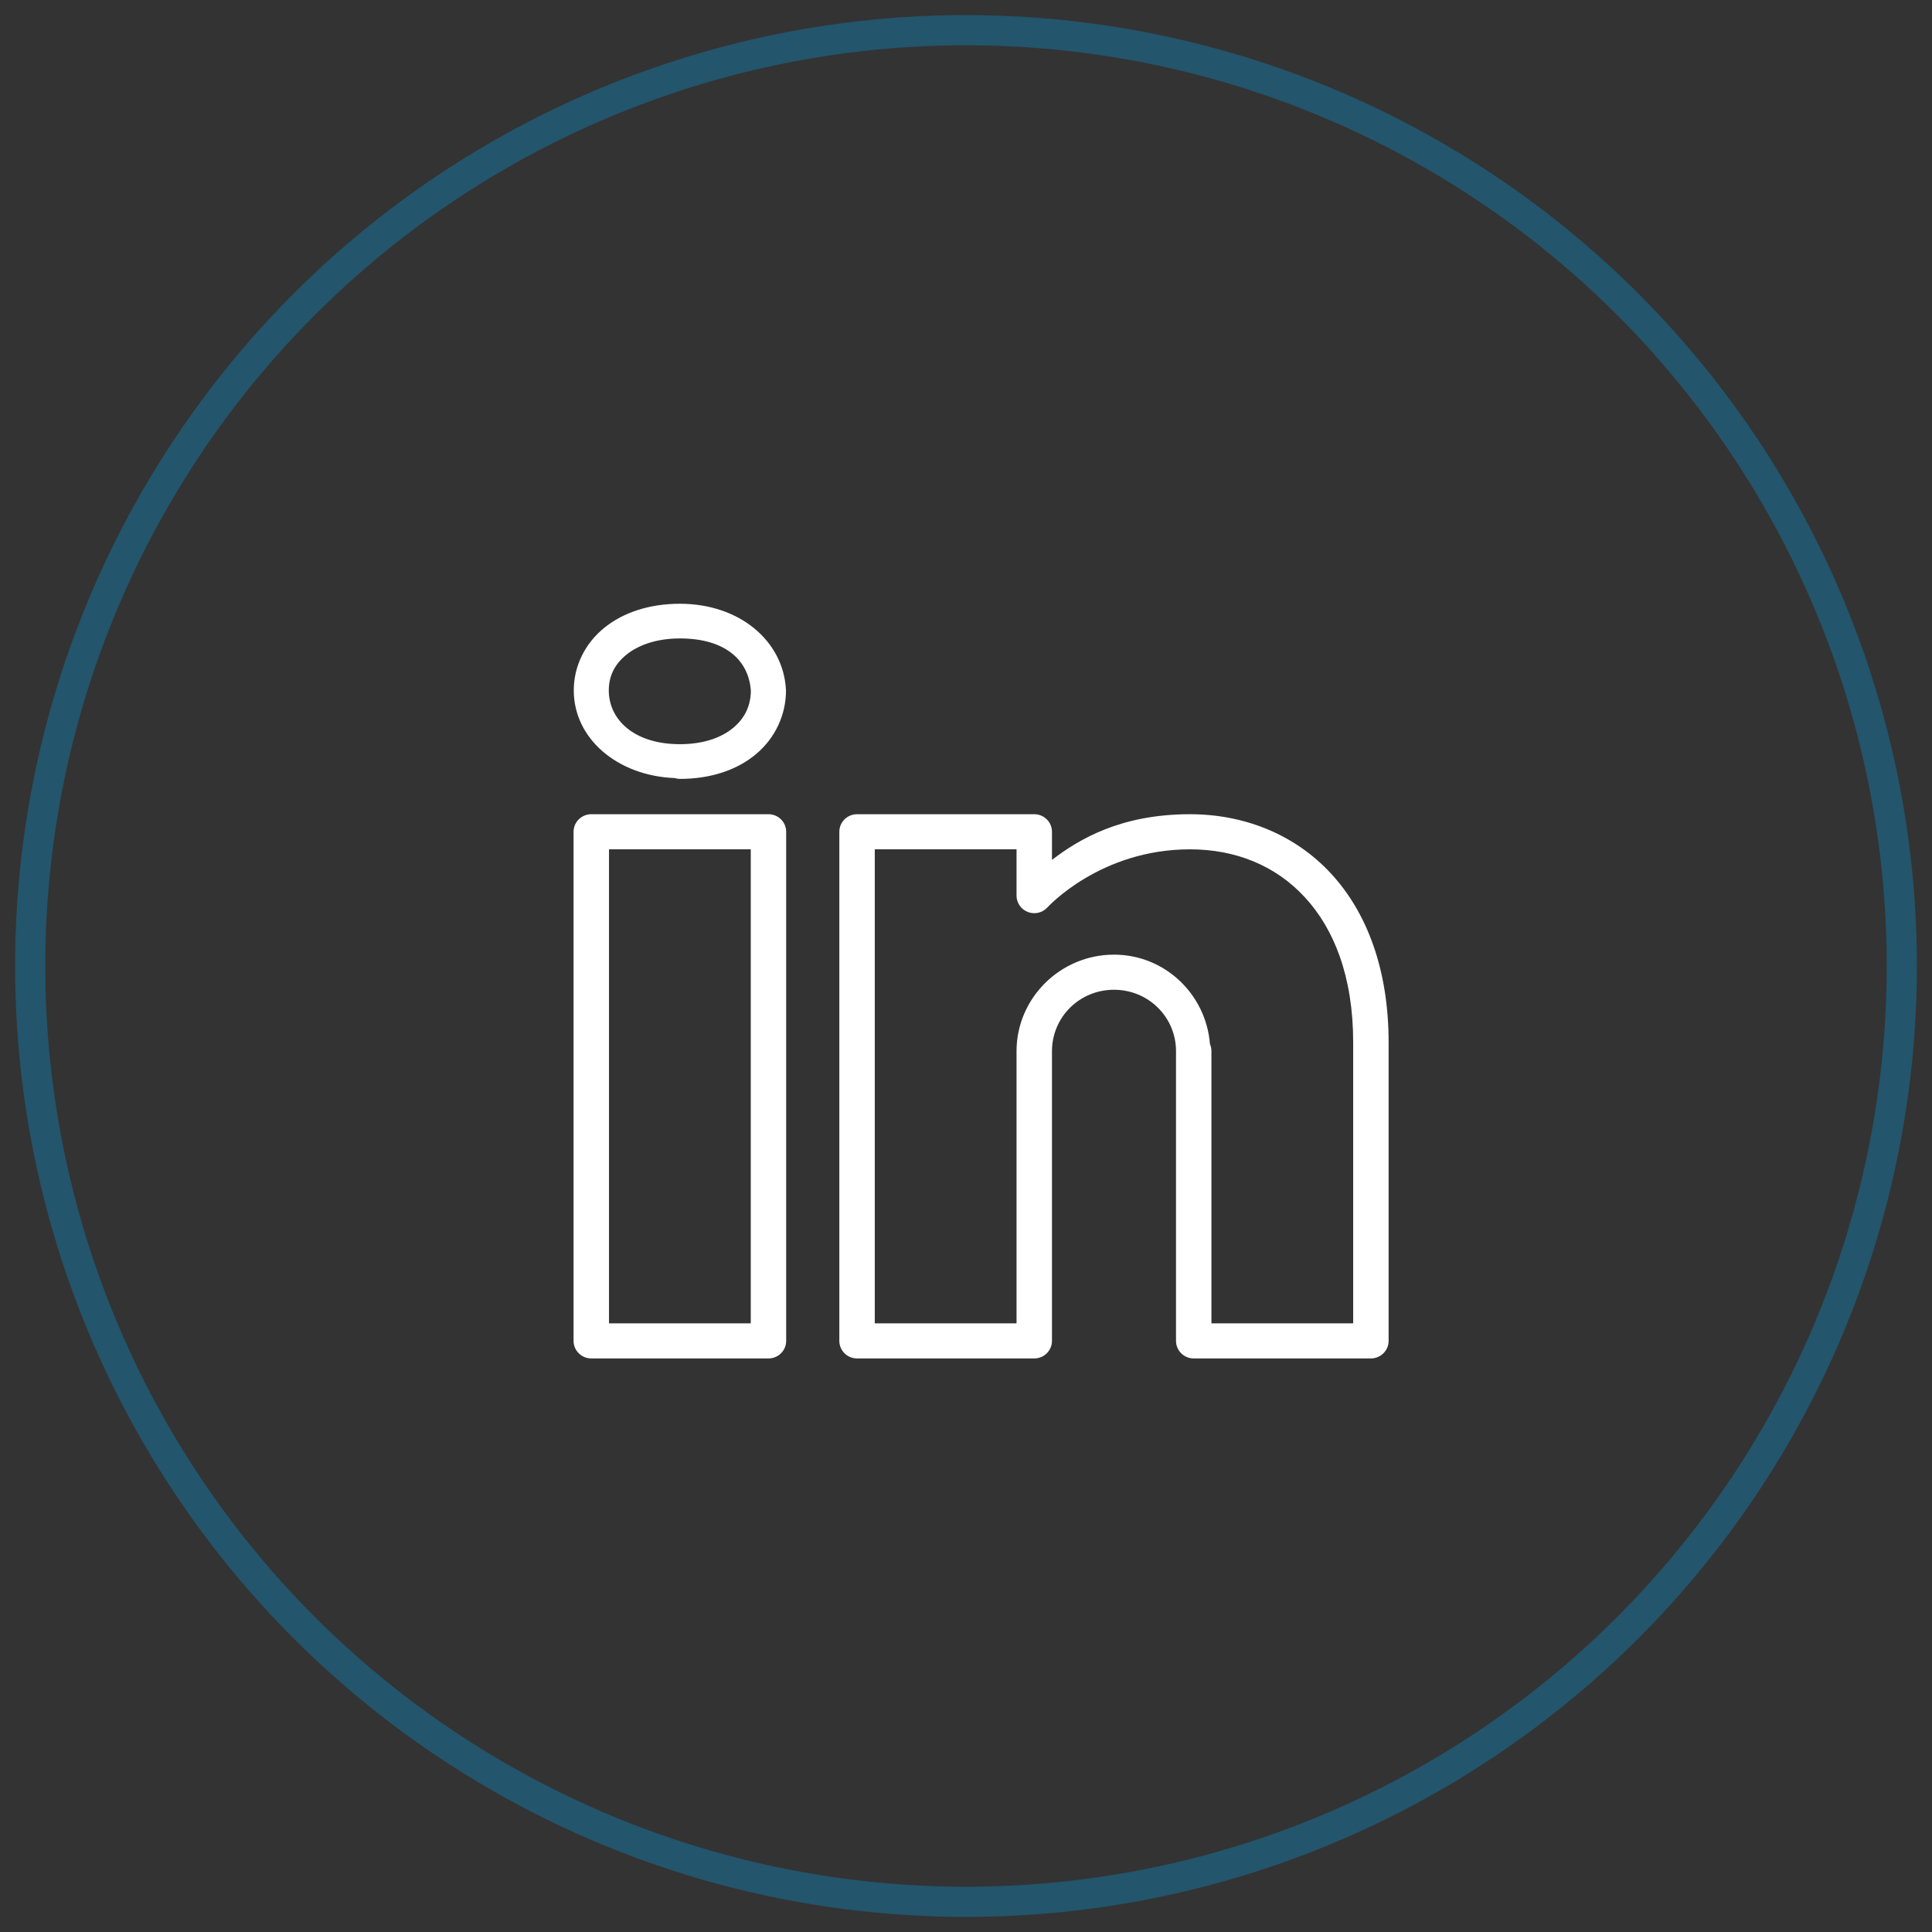 <?xml version="1.0" encoding="UTF-8"?>
<svg width="64px" height="64px" viewBox="0 0 64 64" version="1.1" xmlns="http://www.w3.org/2000/svg" xmlns:xlink="http://www.w3.org/1999/xlink">
    <rect x="0" y="0" width="64" height="64" fill="#333333" stroke="none"/>
    <!-- Generator: Sketch 49.1 (51147) - http://www.bohemiancoding.com/sketch -->
    <title>linkedin</title>
    <desc>Created with Sketch.</desc>
    <defs></defs>
    <g id="Post-ICO" stroke="none" stroke-width="1" fill="none" fill-rule="evenodd">
        <g id="Post-ICO-/-Default-/-Desktop" transform="translate(-905, -4248)">
            <g id="linkedin" transform="translate(906, 4249)">
                <g id="icons8-linkedin-2" transform="translate(18, 19)" fill="#FFFFFF" fill-rule="nonzero">
                    <path d="M3.522,0 C2.531,0 1.664,0.279 1.029,0.787 C0.395,1.295 0.007,2.048 0.007,2.87 C0.007,4.466 1.449,5.701 3.356,5.775 C3.409,5.792 3.465,5.801 3.522,5.802 C4.551,5.802 5.427,5.503 6.053,4.974 C6.679,4.445 7.037,3.682 7.037,2.87 C7.037,2.86 7.036,2.849 7.035,2.838 C6.945,1.233 5.503,-5.81553841e-08 3.522,0 Z M3.522,1.149 C5.053,1.149 5.808,1.894 5.873,2.885 C5.869,3.369 5.68,3.78 5.301,4.1 C4.918,4.424 4.327,4.652 3.522,4.652 C1.995,4.652 1.167,3.831 1.167,2.87 C1.167,2.39 1.366,1.995 1.759,1.681 C2.151,1.367 2.751,1.149 3.522,1.149 Z M0.587,6.972 C0.263,6.972 3.24105097e-05,7.232 0,7.553 L0,24.418 C3.24105097e-05,24.74 0.263,25 0.587,25 L6.457,25 C6.781,25 7.043,24.74 7.043,24.418 L7.043,18.989 L7.043,7.553 C7.043,7.232 6.781,6.972 6.457,6.972 L0.587,6.972 Z M9.391,6.972 C9.067,6.972 8.804,7.232 8.804,7.553 L8.804,24.418 C8.804,24.74 9.067,25 9.391,25 L15.261,25 C15.585,25 15.848,24.74 15.848,24.418 L15.848,15.114 L15.848,14.968 L15.848,14.823 C15.848,13.692 16.761,12.787 17.902,12.787 C19.043,12.787 19.957,13.692 19.957,14.823 L19.957,24.418 C19.957,24.74 20.219,25 20.543,25 L26.413,25 C26.737,25 27,24.74 27,24.418 L27,14.532 C27,12.132 26.289,10.231 25.089,8.935 C23.889,7.638 22.216,6.972 20.419,6.972 C18.127,6.972 16.741,7.801 15.848,8.485 L15.848,7.553 C15.848,7.232 15.585,6.972 15.261,6.972 L9.391,6.972 Z M1.174,8.135 L5.87,8.135 L5.87,18.989 L5.87,23.837 L1.174,23.837 L1.174,8.135 Z M9.978,8.135 L14.674,8.135 L14.674,9.669 C14.674,9.91 14.824,10.126 15.051,10.212 C15.278,10.299 15.535,10.237 15.698,10.058 C15.698,10.058 17.438,8.135 20.419,8.135 C21.929,8.135 23.253,8.671 24.223,9.721 C25.194,10.77 25.826,12.358 25.826,14.532 L25.826,23.837 L21.13,23.837 L21.13,14.823 C21.131,14.741 21.114,14.659 21.081,14.584 C20.951,12.941 19.593,11.624 17.902,11.624 C16.126,11.624 14.674,13.063 14.674,14.823 L14.674,14.968 L14.674,15.114 L14.674,23.837 L9.978,23.837 L9.978,8.135 Z" id="Shape"></path>
                </g>
                <circle id="Oval-3-Copy-3" stroke-opacity="0.319" stroke="#029EE4" cx="31" cy="31" r="31"></circle>
            </g>
        </g>
    </g>
</svg>